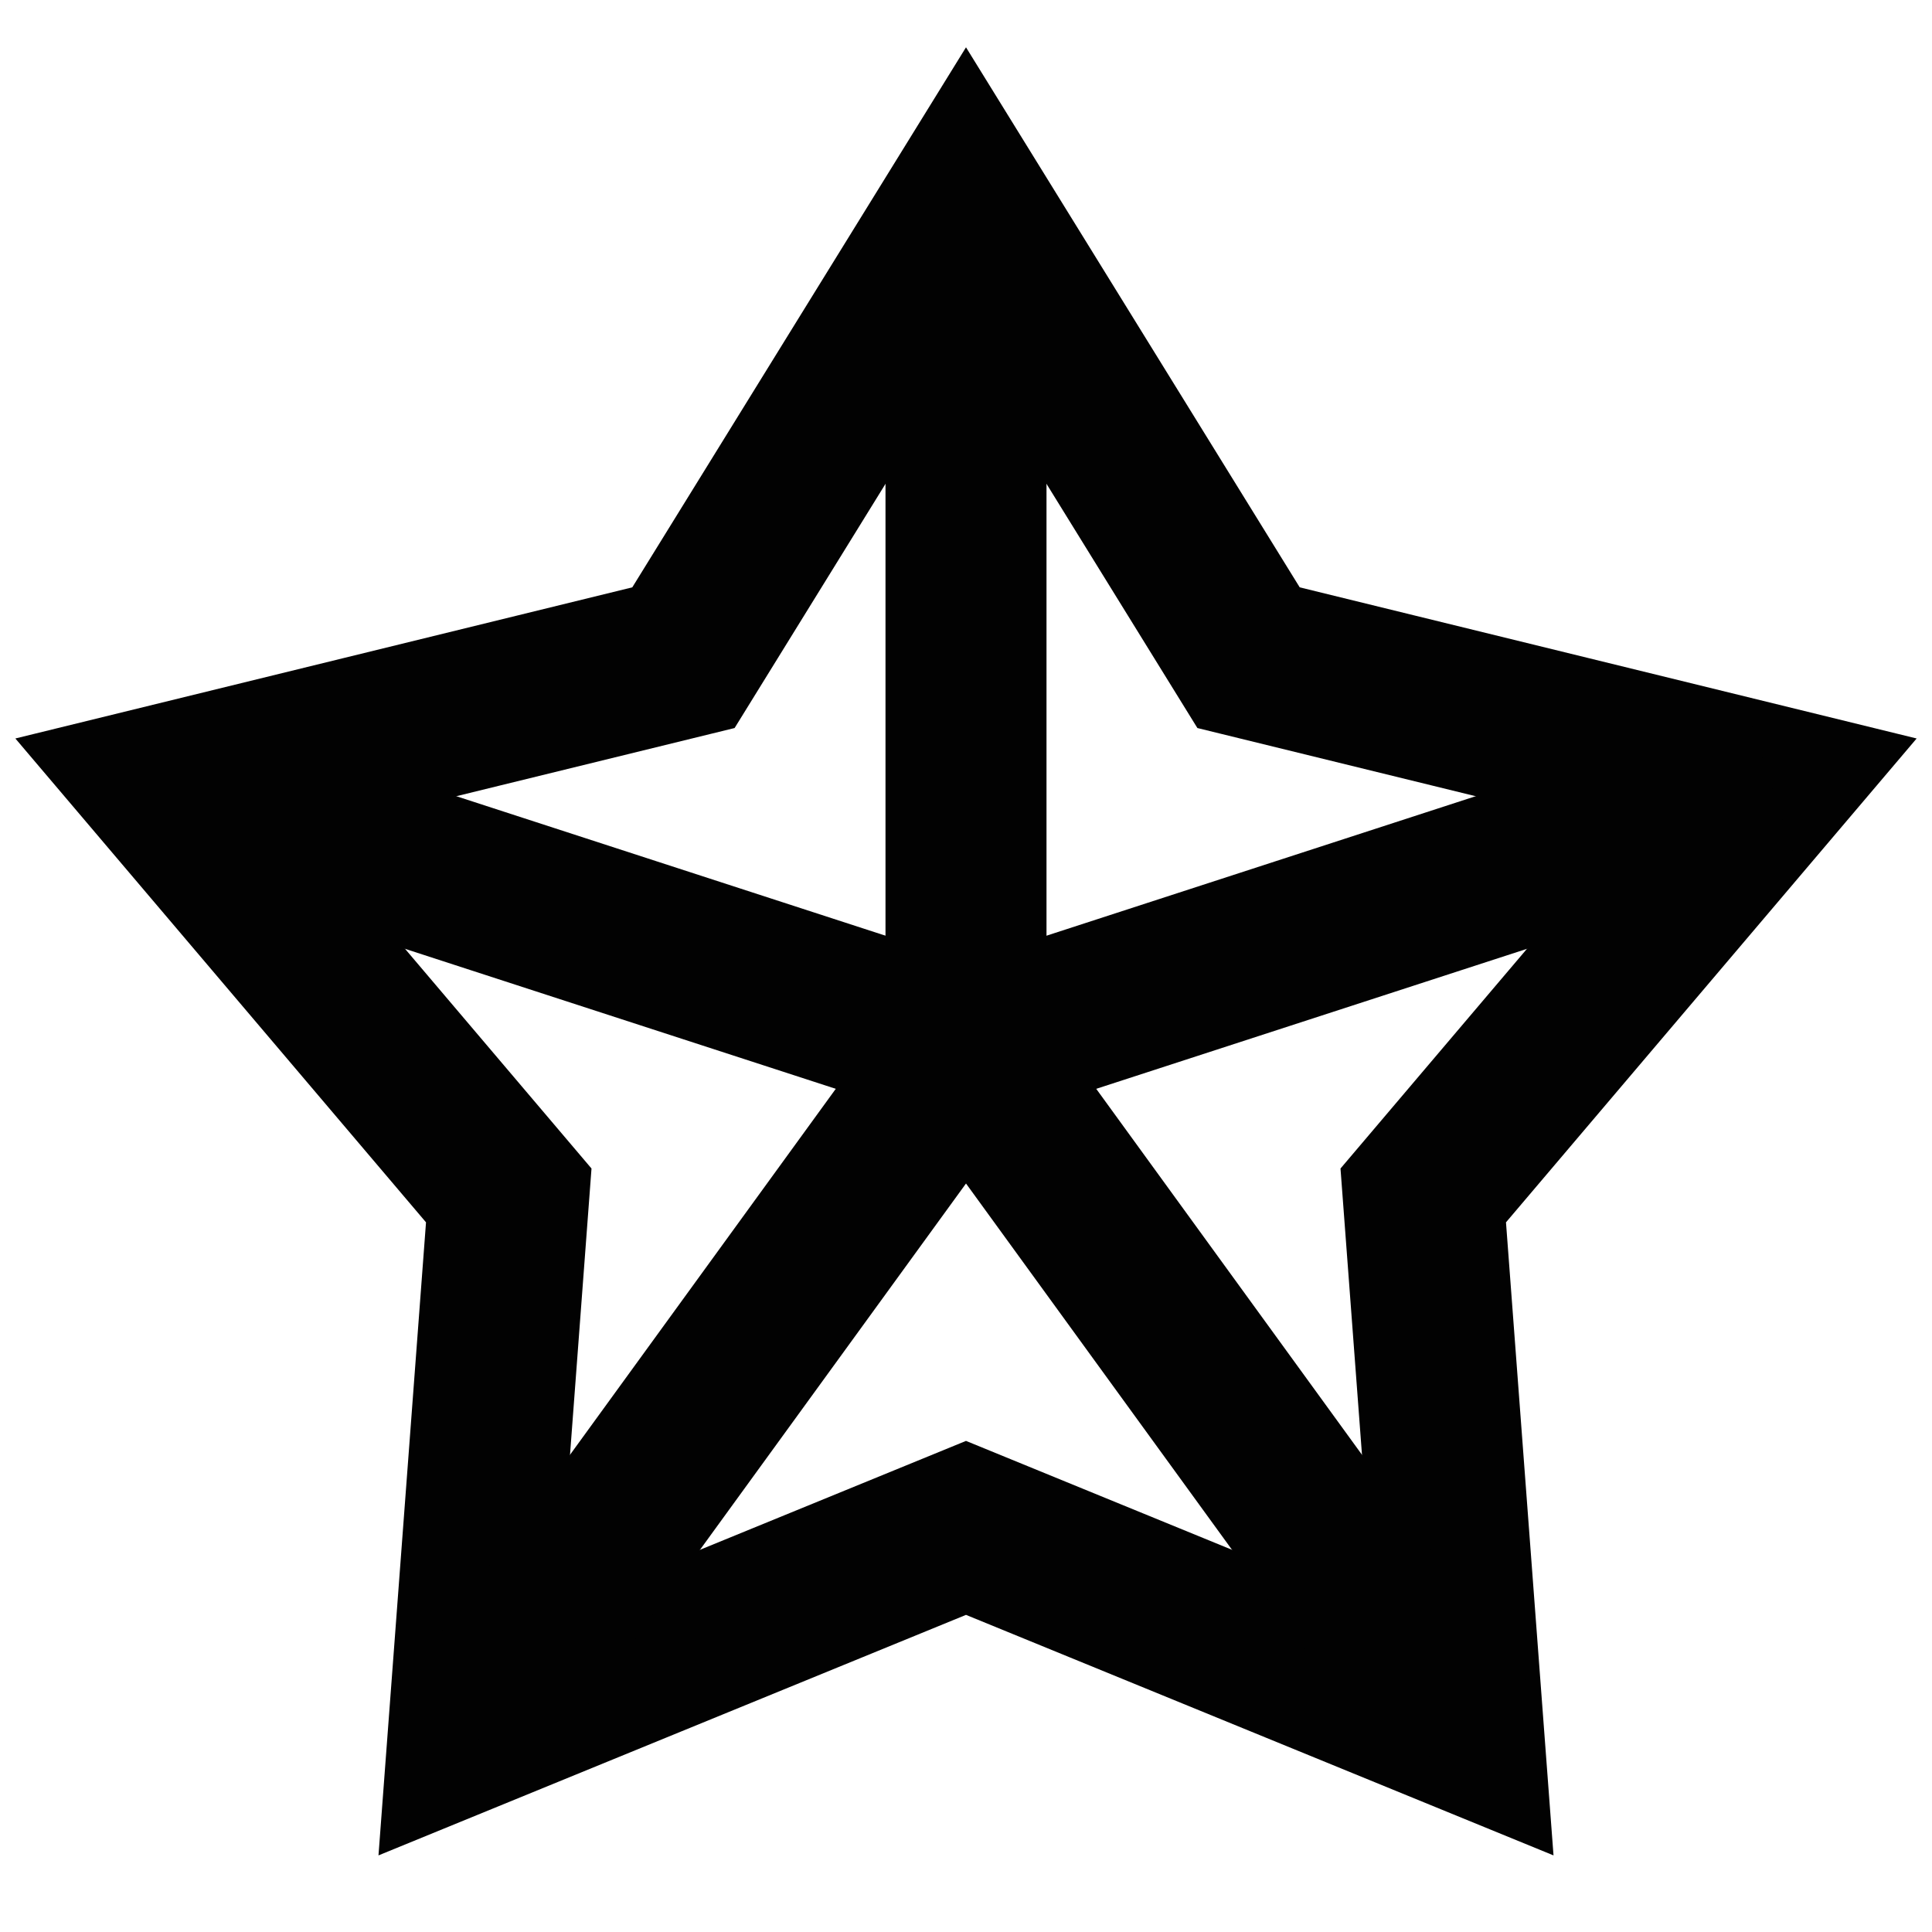 <?xml version="1.0" encoding="utf-8"?><!-- Скачано с сайта svg4.ru / Downloaded from svg4.ru -->
<svg width="800px" height="800px" viewBox="0 0 24 24" id="Layer_1" data-name="Layer 1" xmlns="http://www.w3.org/2000/svg"><defs><style>.cls-1{fill:none;stroke:#020202;stroke-miterlimit:10;stroke-width:2px;}</style></defs><polygon class="cls-1" points="12 2.49 15.51 8.17 22 9.76 17.68 14.85 18.18 21.51 12 18.98 5.82 21.51 6.32 14.85 2 9.76 8.49 8.17 12 2.49"/><line class="cls-1" x1="12" y1="19" x2="12" y2="18.98"/><line class="cls-1" x1="12" y1="13" x2="12" y2="2.49"/><line class="cls-1" x1="18.18" y1="21.51" x2="12" y2="13"/><line class="cls-1" x1="12" y1="13" x2="5.82" y2="21.51"/><line class="cls-1" x1="22" y1="9.75" x2="12" y2="13"/><line class="cls-1" x1="12" y1="13" x2="2" y2="9.75"/></svg>
